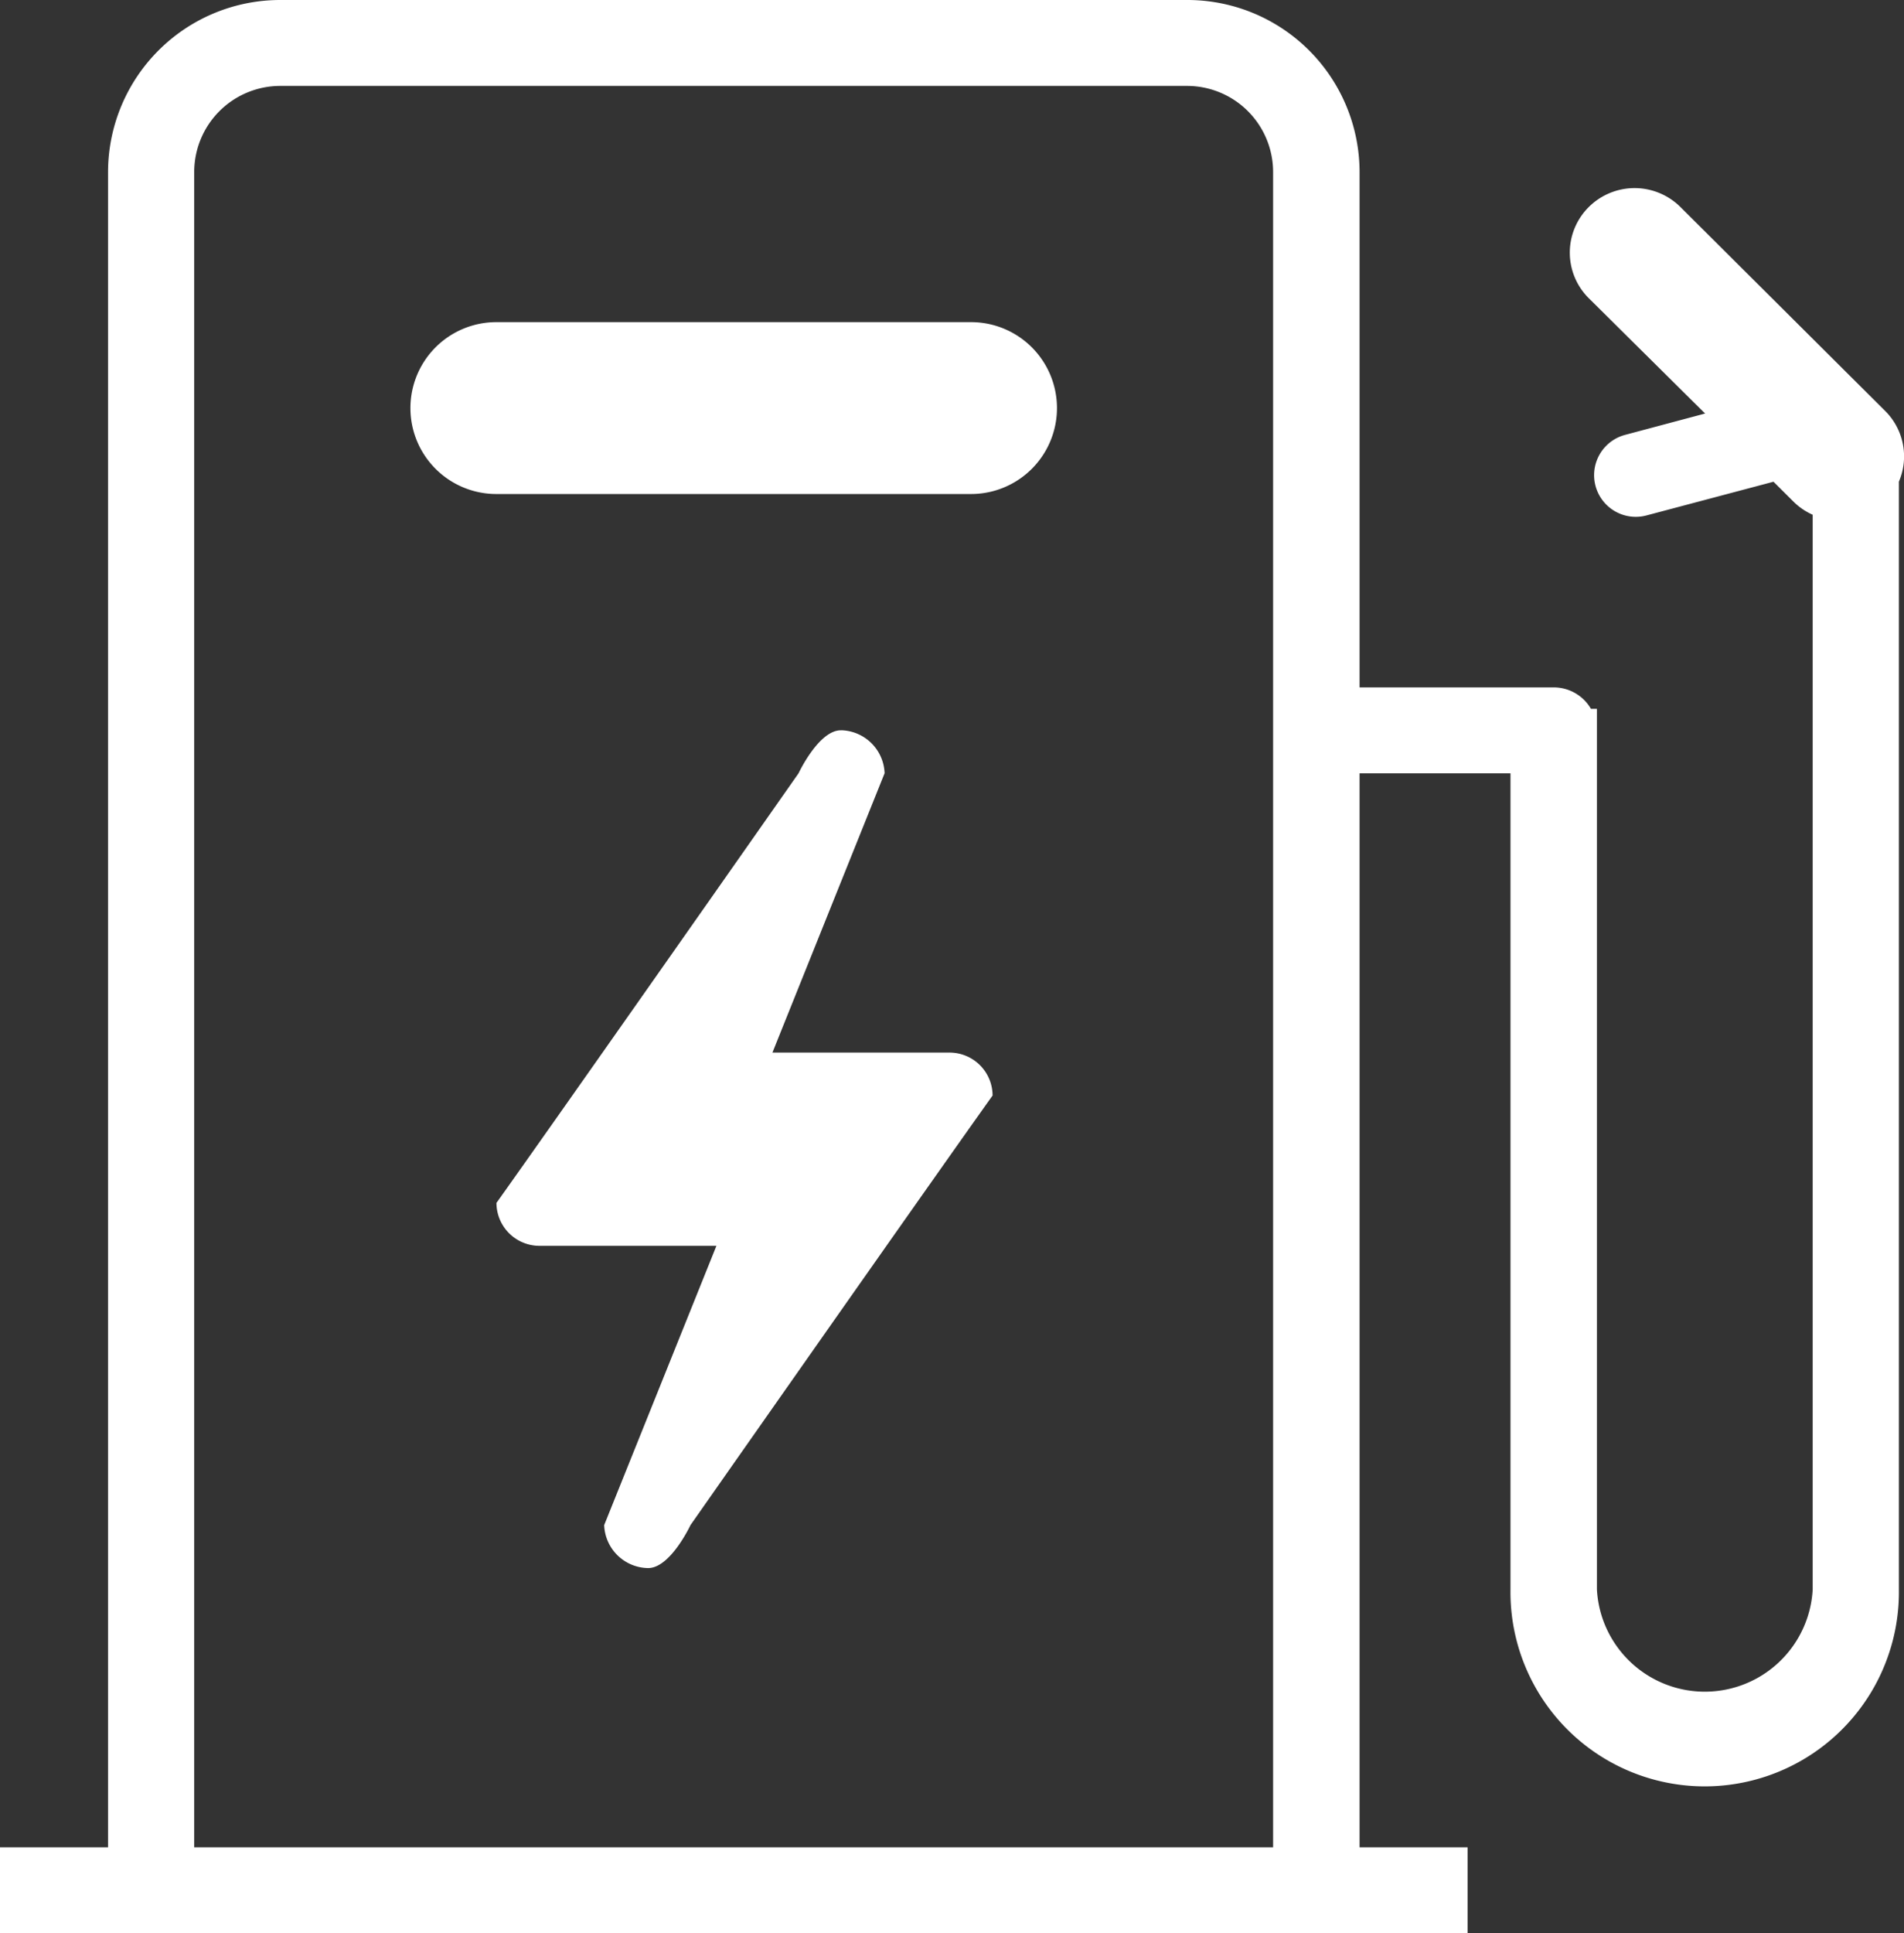 <svg xmlns="http://www.w3.org/2000/svg" width="58.153" height="59.021" viewBox="0 0 58.153 59.021">
  <rect x="0" y="0" width="58.153" height="59.021" fill="#333333" stroke="none"/>
  <defs>
    <style>
      .cls-1 {
        fill: #fff;
      }
    </style>
  </defs>
  <path id="路径_281" data-name="路径 281" class="cls-1" d="M72.972,14.865V48.693a5.932,5.932,0,1,1-11.863,0V23.774H56.5V56.563h3.3v2.623H14.975V56.563h3.3V5.411A5.26,5.26,0,0,1,23.543.165H51.223A5.26,5.26,0,0,1,56.5,5.412V21.151h5.932a1.314,1.314,0,0,1,1.135.655h.182V48.693a3.3,3.3,0,0,0,6.59,0V15.88a1.966,1.966,0,0,1-.579-.393l-.618-.615L65.266,15.9a1.272,1.272,0,1,1-.661-2.457l2.448-.653L63.5,9.269a1.961,1.961,0,0,1,0-2.783,1.984,1.984,0,0,1,2.8,0l6.249,6.221a1.958,1.958,0,0,1,.425,2.158ZM53.859,5.411a2.63,2.63,0,0,0-2.636-2.623H23.543a2.63,2.63,0,0,0-2.636,2.623V56.563H53.859ZM30.134,10h14.5a2.623,2.623,0,1,1,0,5.247h-14.5a2.623,2.623,0,0,1,0-5.247Zm10.541,12.46a1.362,1.362,0,0,1,1.318,1.311L38.567,32.3h5.406a1.315,1.315,0,0,1,1.318,1.311S43.9,35.547,36.064,46.726c0,0-.628,1.344-1.318,1.311a1.362,1.362,0,0,1-1.318-1.311L36.856,38.2h-5.4a1.315,1.315,0,0,1-1.318-1.311s1.389-1.937,9.227-13.116c0,0,.628-1.344,1.315-1.311Z" transform="translate(-14.975 -0.165)"/>
</svg>

